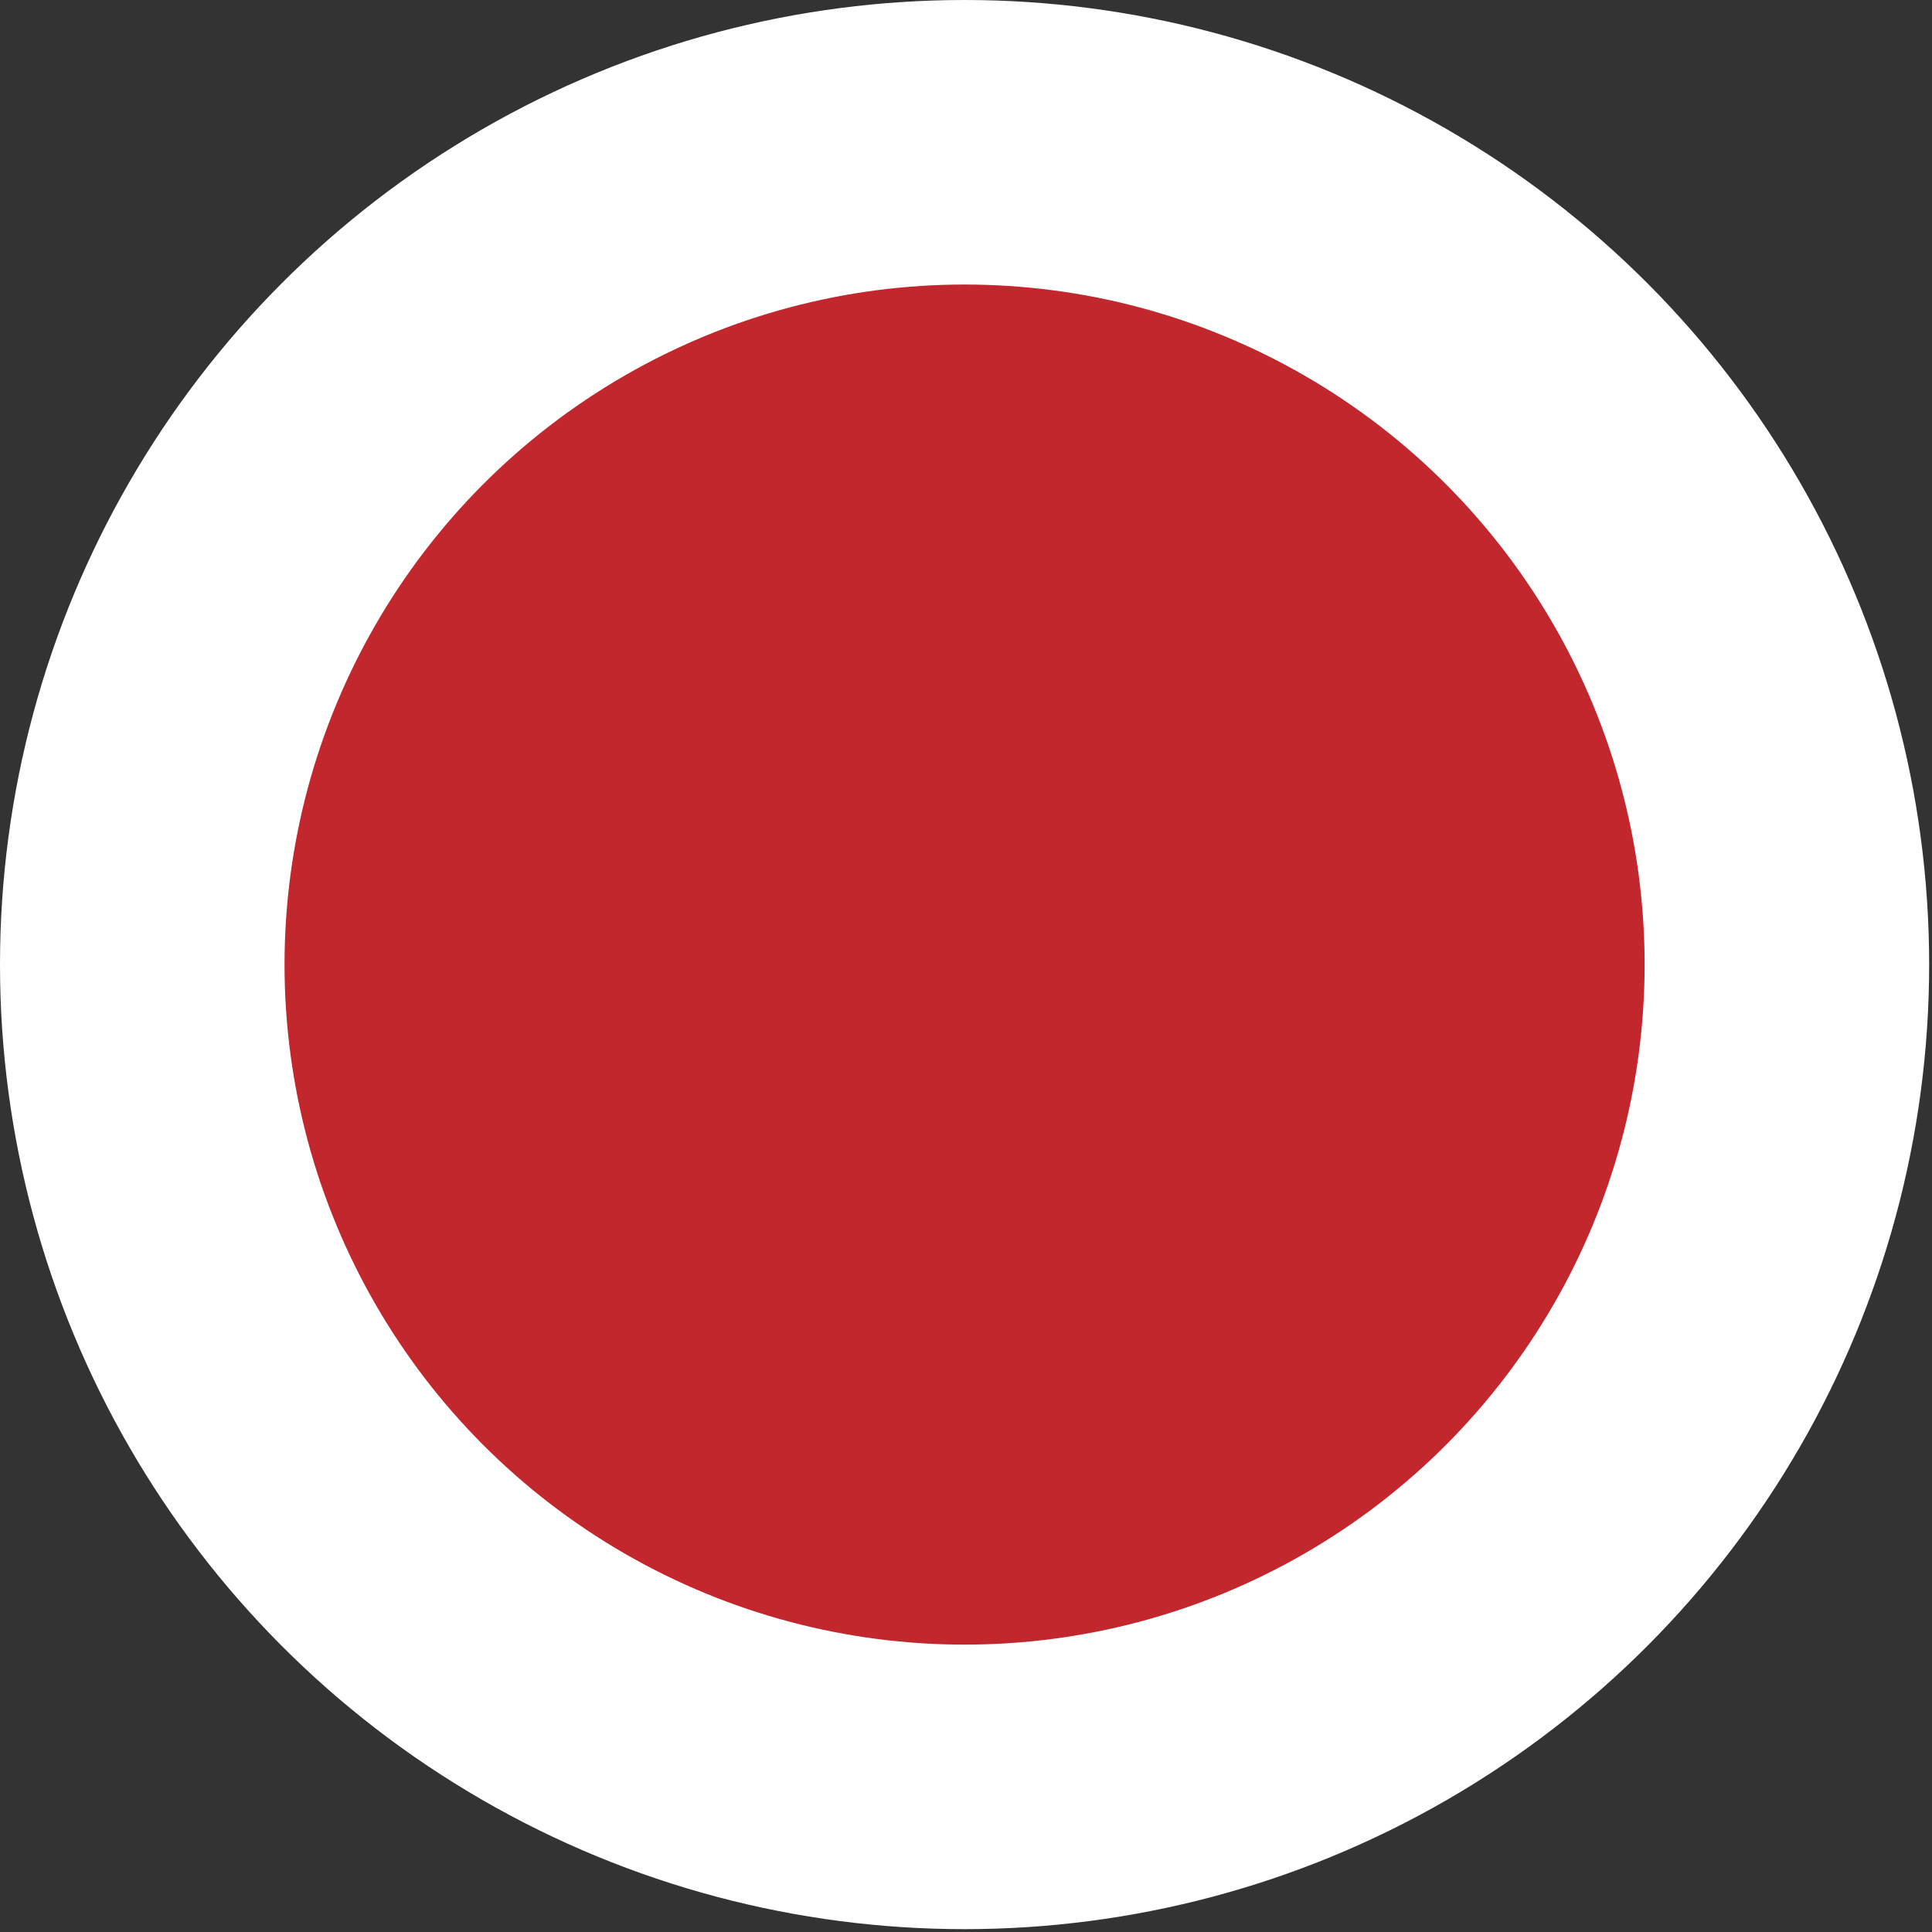 <?xml version="1.0" encoding="UTF-8"?>
<svg id="Layer_2" data-name="Layer 2" xmlns="http://www.w3.org/2000/svg" viewBox="0 0 6.79 6.79">
  <rect x="0" y="0" width="6.79" height="6.79" fill="#333333" stroke="none"/>
  <defs>
    <style>
      .cls-1 {
        fill: #c1272d;
        stroke: #fff;
        stroke-miterlimit: 10;
      }
    </style>
  </defs>
  <g id="Layer_2-2" data-name="Layer 2">
    <circle class="cls-1" cx="3.39" cy="3.39" r="2.89"/>
  </g>
</svg>